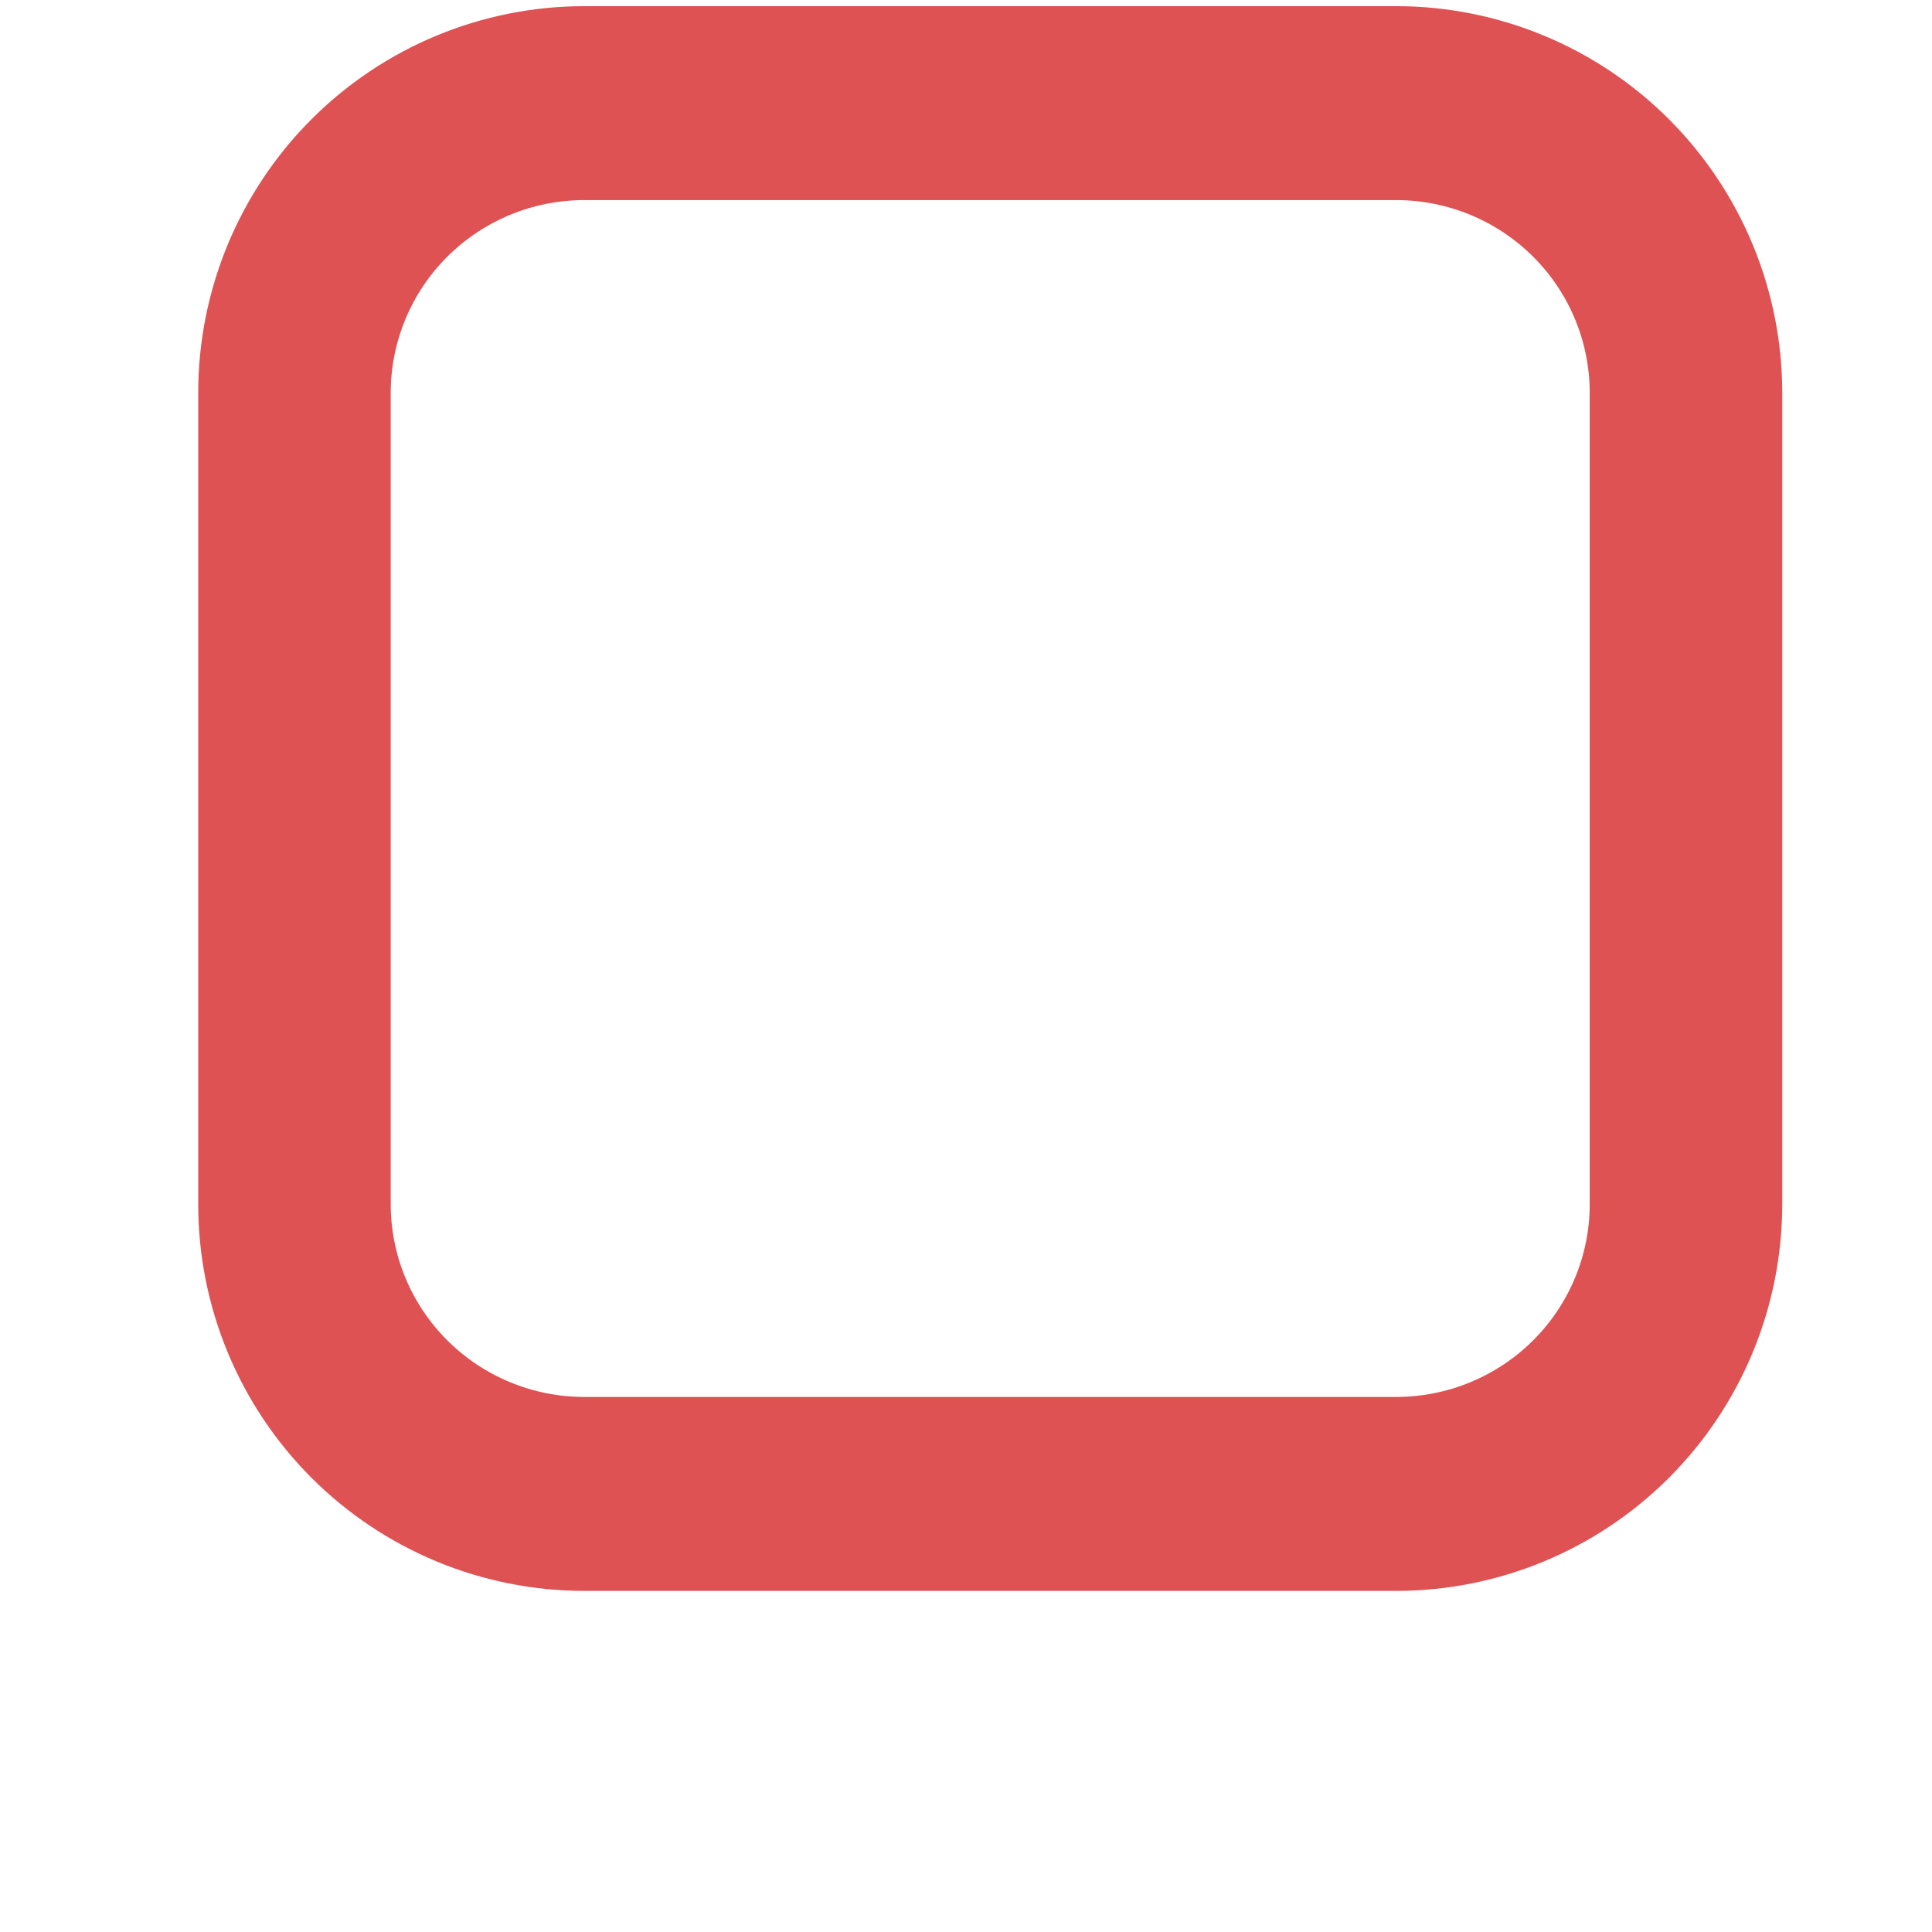 <?xml version="1.0" encoding="UTF-8" standalone="no"?>
<!DOCTYPE svg PUBLIC "-//W3C//DTD SVG 1.1//EN" "http://www.w3.org/Graphics/SVG/1.1/DTD/svg11.dtd">
<svg width="100%" height="100%" viewBox="0 200 2000 2000" version="1.1" xmlns="http://www.w3.org/2000/svg" xmlns:xlink="http://www.w3.org/1999/xlink" xml:space="preserve" xmlns:serif="http://www.serif.com/" style="fill-rule:evenodd;clip-rule:evenodd;stroke-linecap:round;stroke-linejoin:round;stroke-miterlimit:1.5;">
    <g transform="matrix(0.943,0,0,0.95,55.256,45.265)">
        <g id="Ebene1">
            <path d="M1792.23,591.003C1792.23,507.261 1758.7,426.948 1699.02,367.734C1639.34,308.519 1558.39,275.253 1473.99,275.253L582.906,275.253C498.502,275.253 417.556,308.519 357.874,367.734C298.192,426.948 264.662,507.261 264.662,591.003L264.662,1475.03C264.662,1558.77 298.192,1639.09 357.874,1698.3C417.556,1757.52 498.502,1790.78 582.906,1790.78L1473.99,1790.78C1558.39,1790.78 1639.34,1757.52 1699.02,1698.3C1758.7,1639.09 1792.23,1558.77 1792.23,1475.03L1792.23,591.003Z" style="fill:none;stroke:rgb(222,82,84);stroke-width:211.33px;"/>
        </g>
    </g>
</svg>
